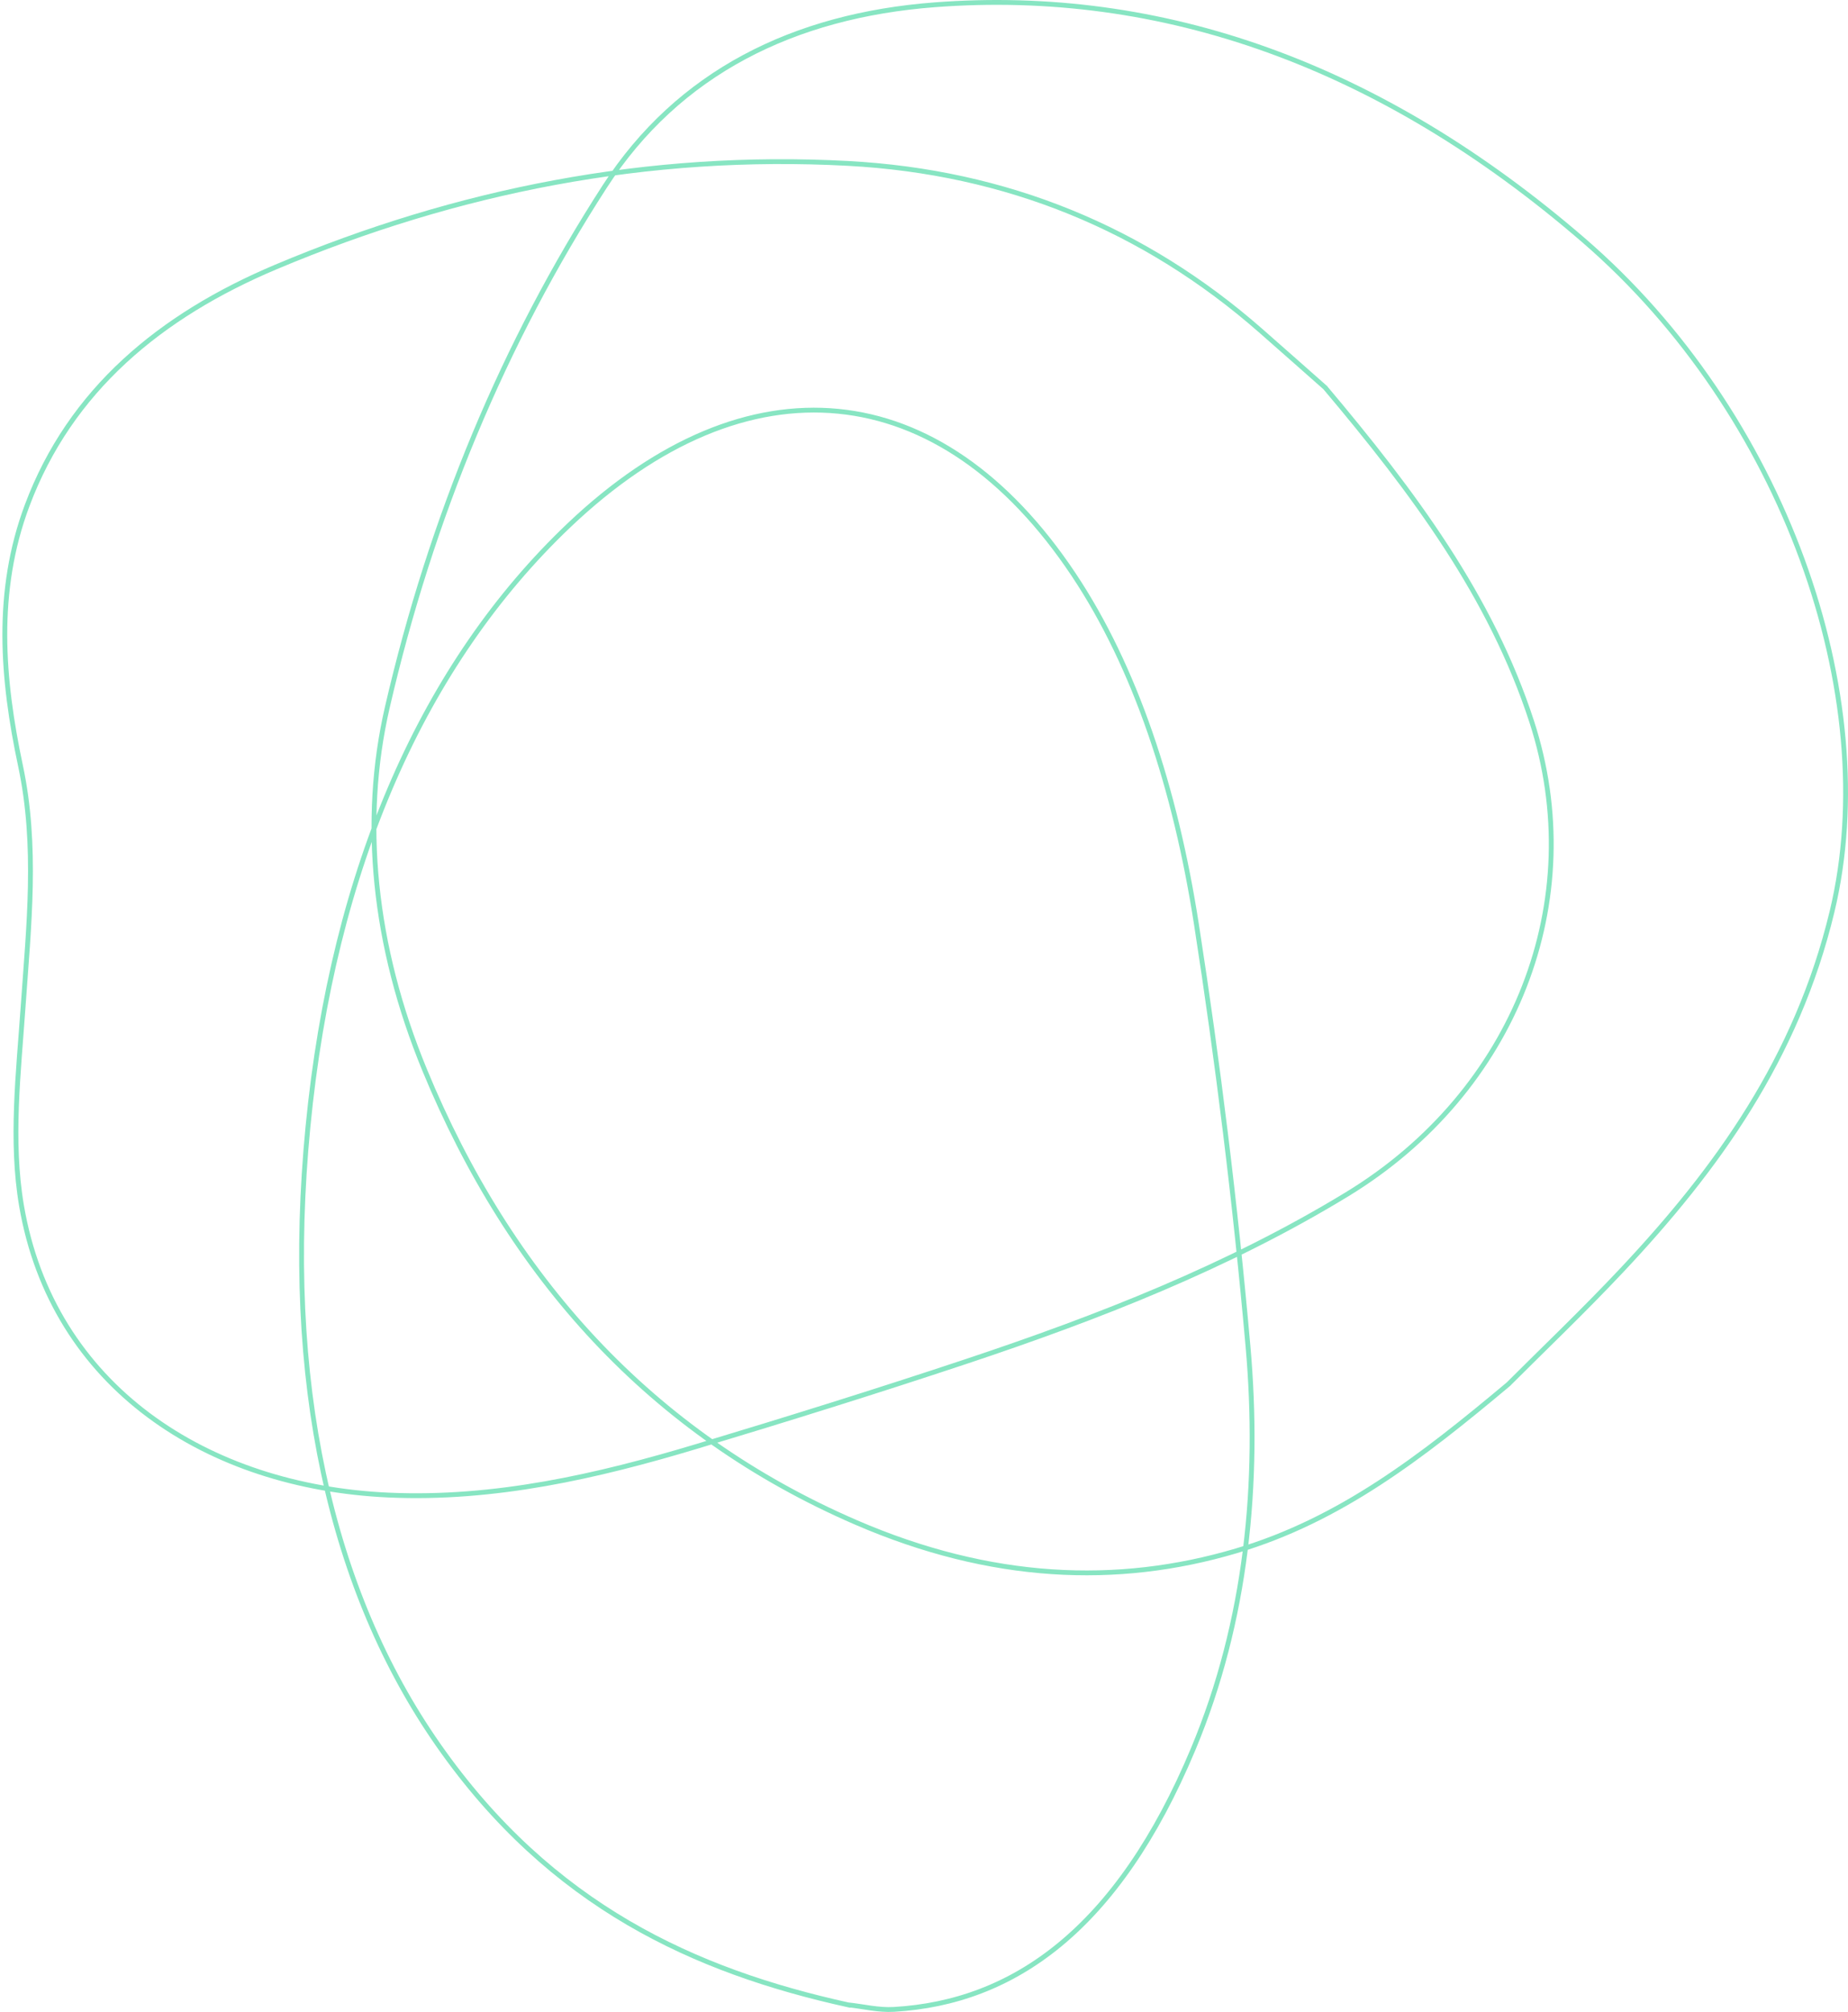 <svg width="766" height="834" xmlns="http://www.w3.org/2000/svg"><path d="M625.189 573.821c-35.898 30.077-69.716 56.29-112.804 69.054-49.454 14.651-101.849 12.317-157.58-11.799-85.264-36.898-143.447-101.862-178.79-187.557-21.256-51.54-26.34-103.262-15.465-150.338 18.243-78.971 48.375-151.235 90.085-215.822 30.528-47.27 78.44-70.936 136.848-75.378 94.036-7.154 184.652 24.77 269.065 97.741 82.5 71.315 124.395 188.404 102.845 278.147-14.618 60.883-47.804 106.775-87.012 148.517-16.184 17.23-33.299 33.52-47.192 47.435zm-75.921-413.182c36.702 43.519 68.806 86.735 85.629 138.487 24.099 74.147-6.755 153.44-76.6 195.968-49.22 29.97-102.89 50.975-157.92 69.299-36.907 12.289-74.096 23.884-111.394 35.118-41.52 12.506-84.04 22.202-127.891 20.234-75.167-3.373-139.4-44.903-152.18-120.02-4.57-26.865-1.228-55.134.685-82.632 2.318-33.312 5.985-66.3-1.098-99.661C.87 281.5-2.116 245.24 11.24 209.55c17.878-47.773 55.224-78.7 103.151-98.896 75.15-31.666 154.292-47.344 237.034-42.918 65.854 3.523 123.029 27.155 171.083 69.292 9.488 8.32 18.922 16.693 26.76 23.611zM351.435 831.038c-63.162-13.958-122.96-40.75-169.723-107.639-44.676-63.906-64.282-150.95-54.06-256.354C138.096 359.328 175.8 274.867 235.797 217.8c74.042-70.425 153.957-62.52 209.188 20.333 25.577 38.368 42.178 88.5 50.974 145.224 8.858 57.123 16.096 115.518 21.328 174.623 4.994 56.404-.462 113.87-22.711 167.064-31.278 74.78-74.417 105.023-124.066 107.9-6.425.373-12.72-1.222-19.076-1.906z" stroke="#87E5C2" stroke-width="2" fill="none"/></svg>